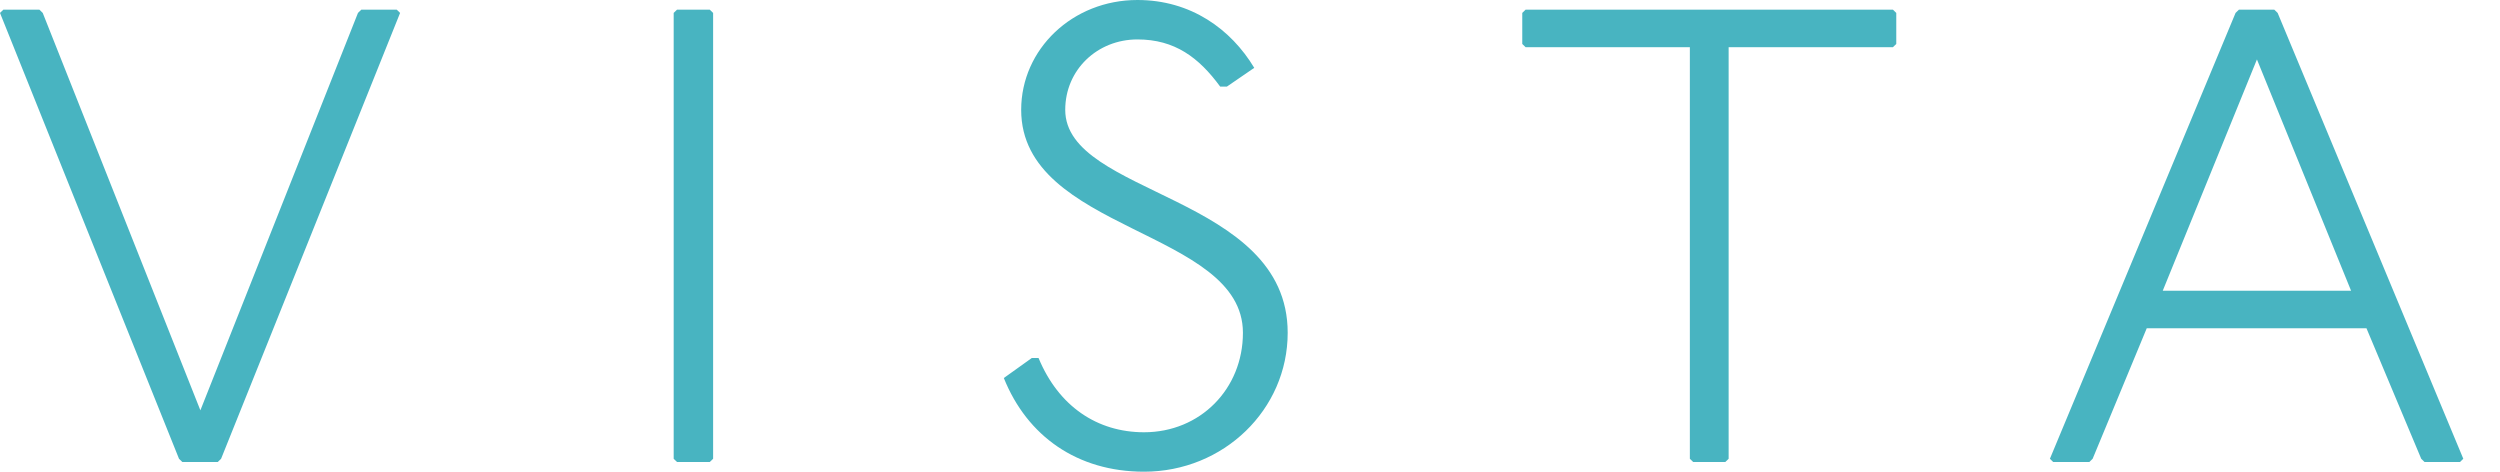 <svg width="53" height="10" viewBox="0 0 53 10" fill="none" xmlns="http://www.w3.org/2000/svg">
<path d="M0.071 0.205L0 0.274L3.795 9.726L3.866 9.795H4.616L4.687 9.726L8.482 0.274L8.411 0.205H7.66L7.589 0.274L4.248 8.699L0.906 0.274L0.835 0.205H0.071Z" fill="#48B4C1"/>
<path d="M14.353 0.205L14.282 0.274V9.726L14.353 9.795H15.047L15.118 9.726V0.274L15.047 0.205H14.353Z" fill="#48B4C1"/>
<path d="M26.01 1.836L26.59 1.438C26.095 0.616 25.245 0 24.113 0C22.739 0 21.649 1.041 21.649 2.329C21.649 4.918 26.35 4.863 26.35 7.055C26.35 8.247 25.444 9.164 24.254 9.164C23.263 9.164 22.442 8.616 22.017 7.589H21.875L21.281 8.014C21.776 9.247 22.838 10 24.254 10C25.939 10 27.299 8.685 27.299 7.055C27.299 4.123 22.583 4.151 22.583 2.329C22.583 1.479 23.263 0.836 24.113 0.836C24.906 0.836 25.415 1.219 25.868 1.836H26.01Z" fill="#48B4C1"/>
<path d="M32.342 0.205L32.272 0.274V0.932L32.342 1H35.825V9.726L35.896 9.795H36.576L36.647 9.726V1H40.13L40.201 0.932V0.274L40.13 0.205H32.342Z" fill="#48B4C1"/>
<path d="M47.465 0.205L47.394 0.274L43.458 9.726L43.528 9.795H44.293L44.364 9.726L45.511 6.959H50.169L51.33 9.726L51.401 9.795H52.151L52.222 9.726L48.286 0.274L48.215 0.205H47.465ZM47.847 1.26L49.843 6.164H45.85L47.847 1.26Z" fill="#48B4C1"/>
</svg>
